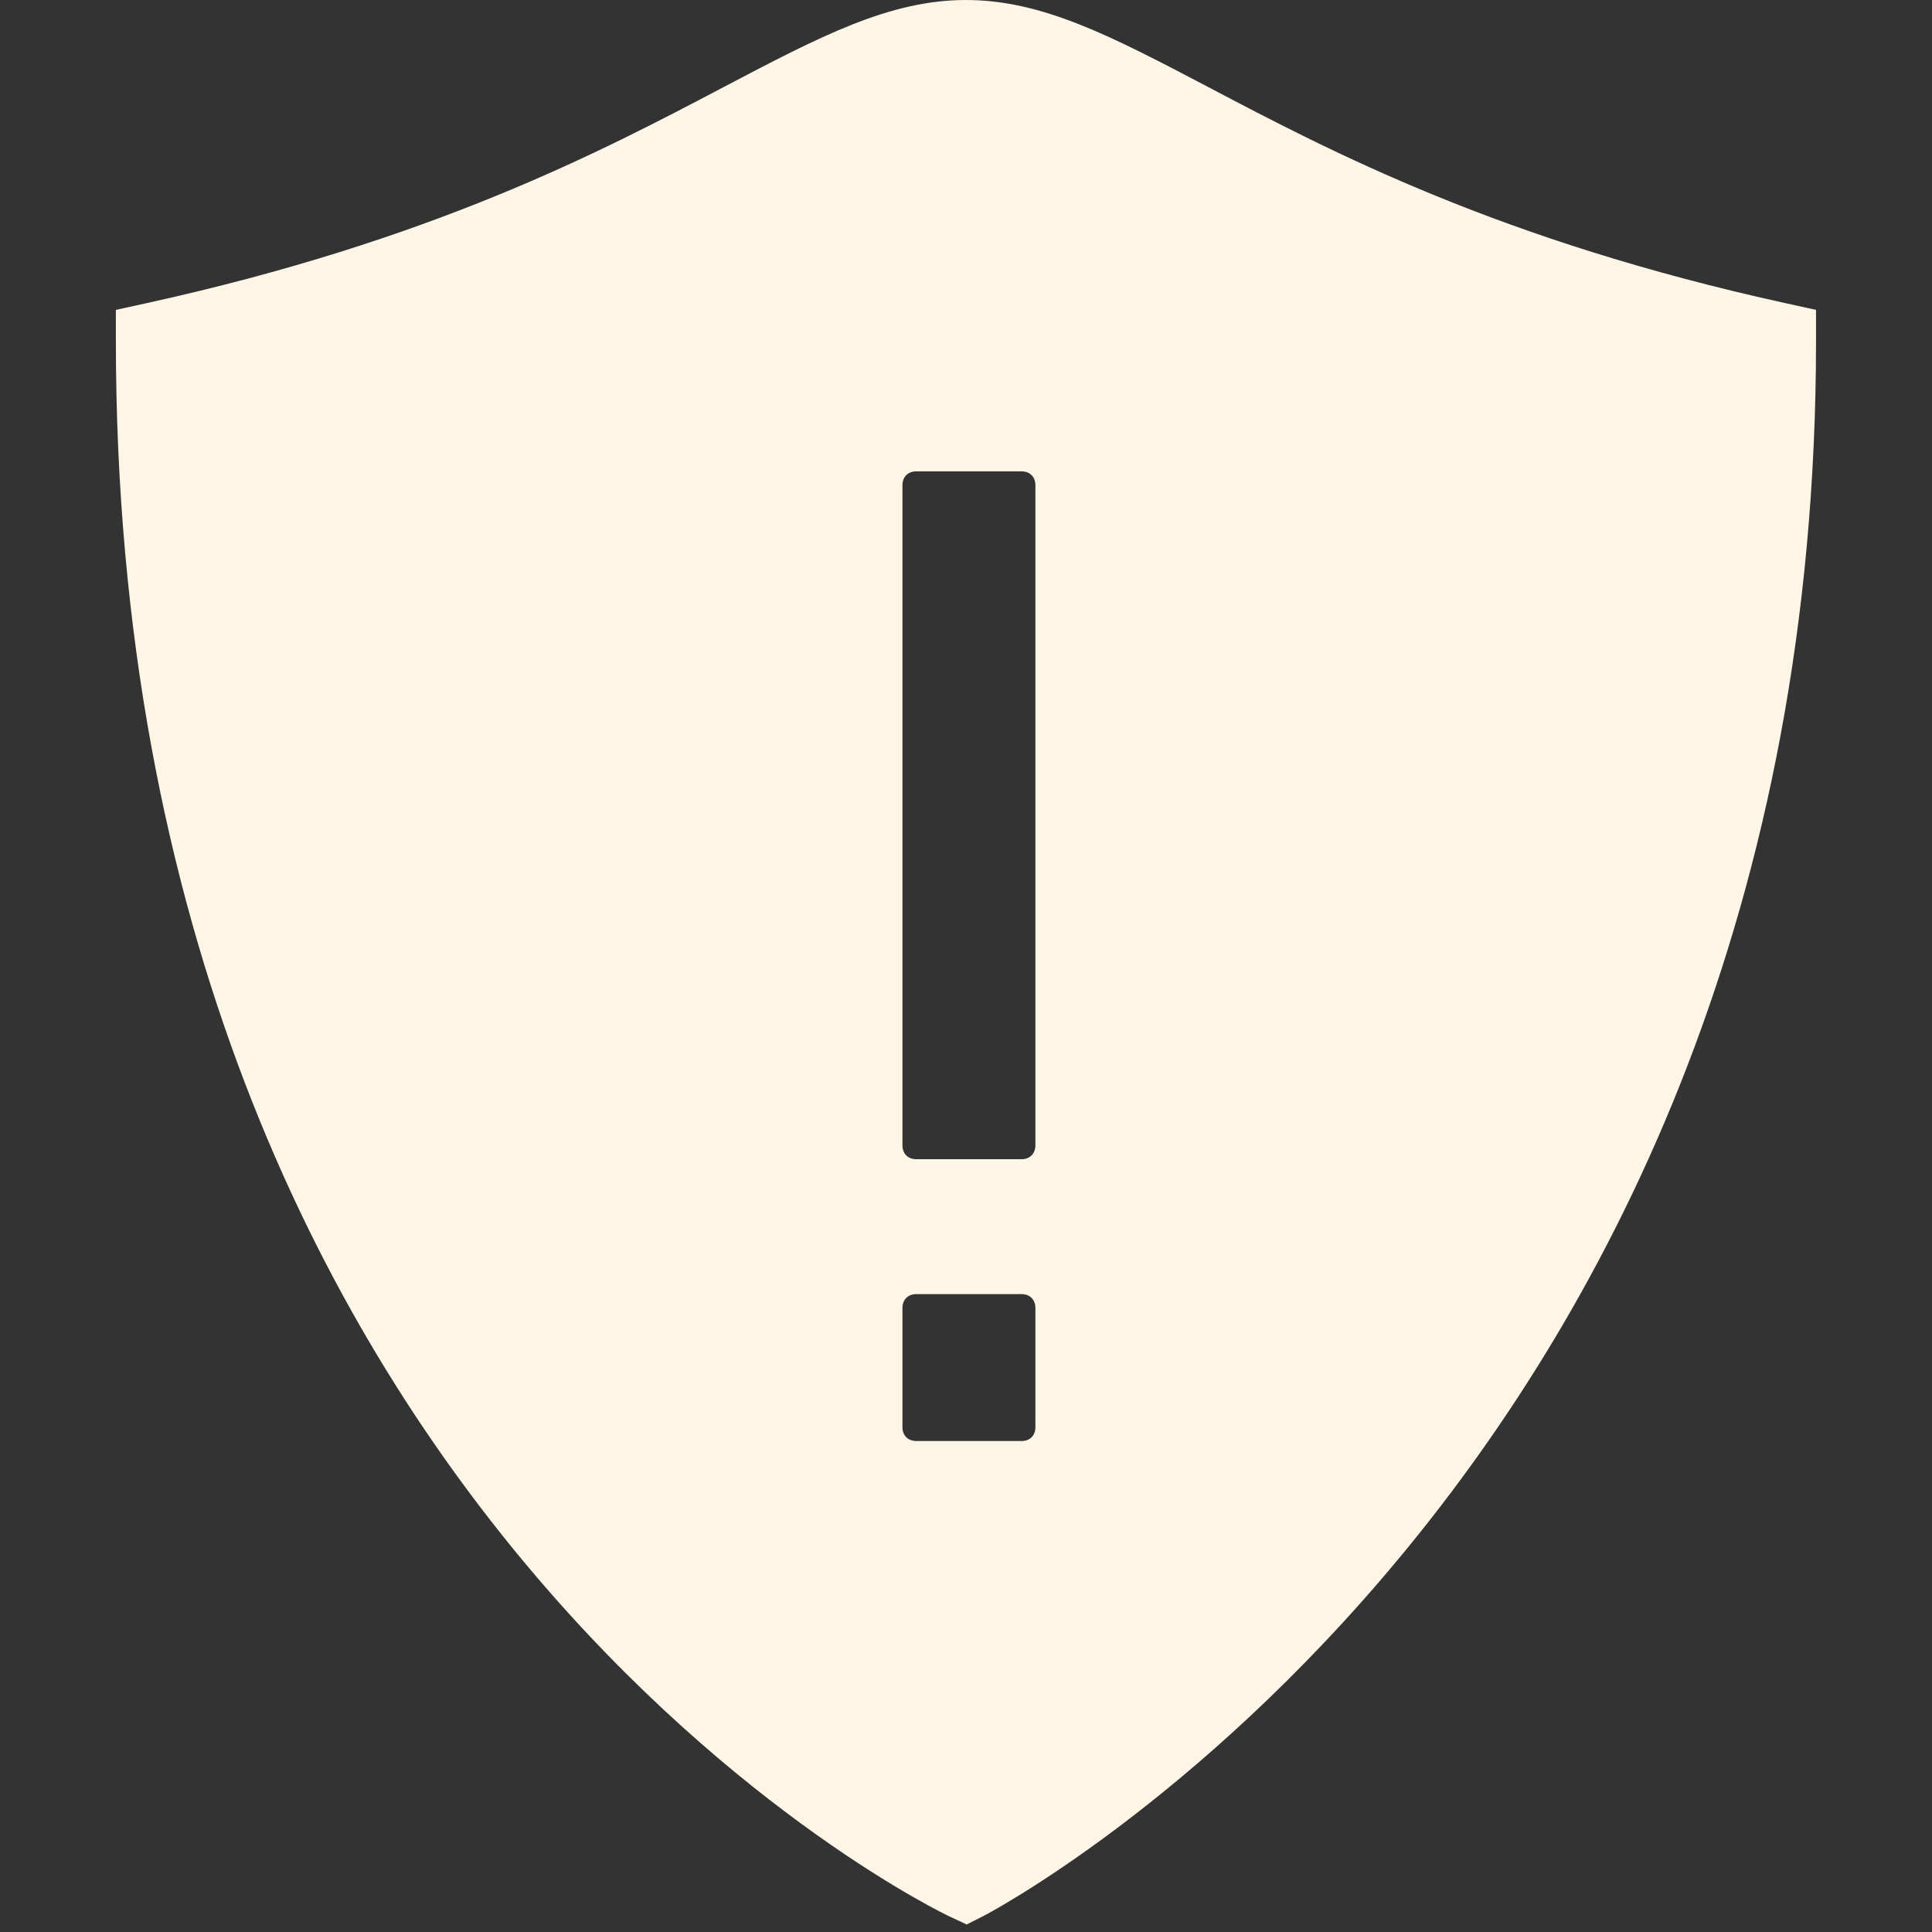 <?xml version="1.0" encoding="UTF-8"?> <svg xmlns="http://www.w3.org/2000/svg" width="38" height="38" viewBox="0 0 38 38" fill="none"><rect x="0" y="0" width="38" height="38" fill="#333333" stroke="none"/> <path d="M35.123 5.964C29.497 4.729 26.175 2.981 23.749 1.704C21.864 0.715 20.505 0 18.999 0C17.494 0 16.134 0.715 14.249 1.704C11.824 2.981 8.502 4.729 2.876 5.964L2.279 6.095V6.706C2.279 29.857 18.515 37.623 18.682 37.697L19.014 37.852L19.344 37.685C19.507 37.602 35.719 29.088 35.719 6.706V6.095L35.123 5.964ZM20.365 28.073C20.365 28.236 20.255 28.343 20.095 28.343H18.023C17.856 28.343 17.75 28.233 17.75 28.073V25.727C17.75 25.564 17.856 25.454 18.023 25.454H20.095C20.258 25.454 20.365 25.564 20.365 25.727V28.073ZM20.365 22.527C20.365 22.69 20.255 22.8 20.095 22.8H18.023C17.856 22.8 17.75 22.69 17.75 22.527V9.545C17.75 9.381 17.856 9.271 18.023 9.271H20.095C20.258 9.271 20.365 9.381 20.365 9.545V22.527Z" fill="#FDF5E6"></path> </svg> 